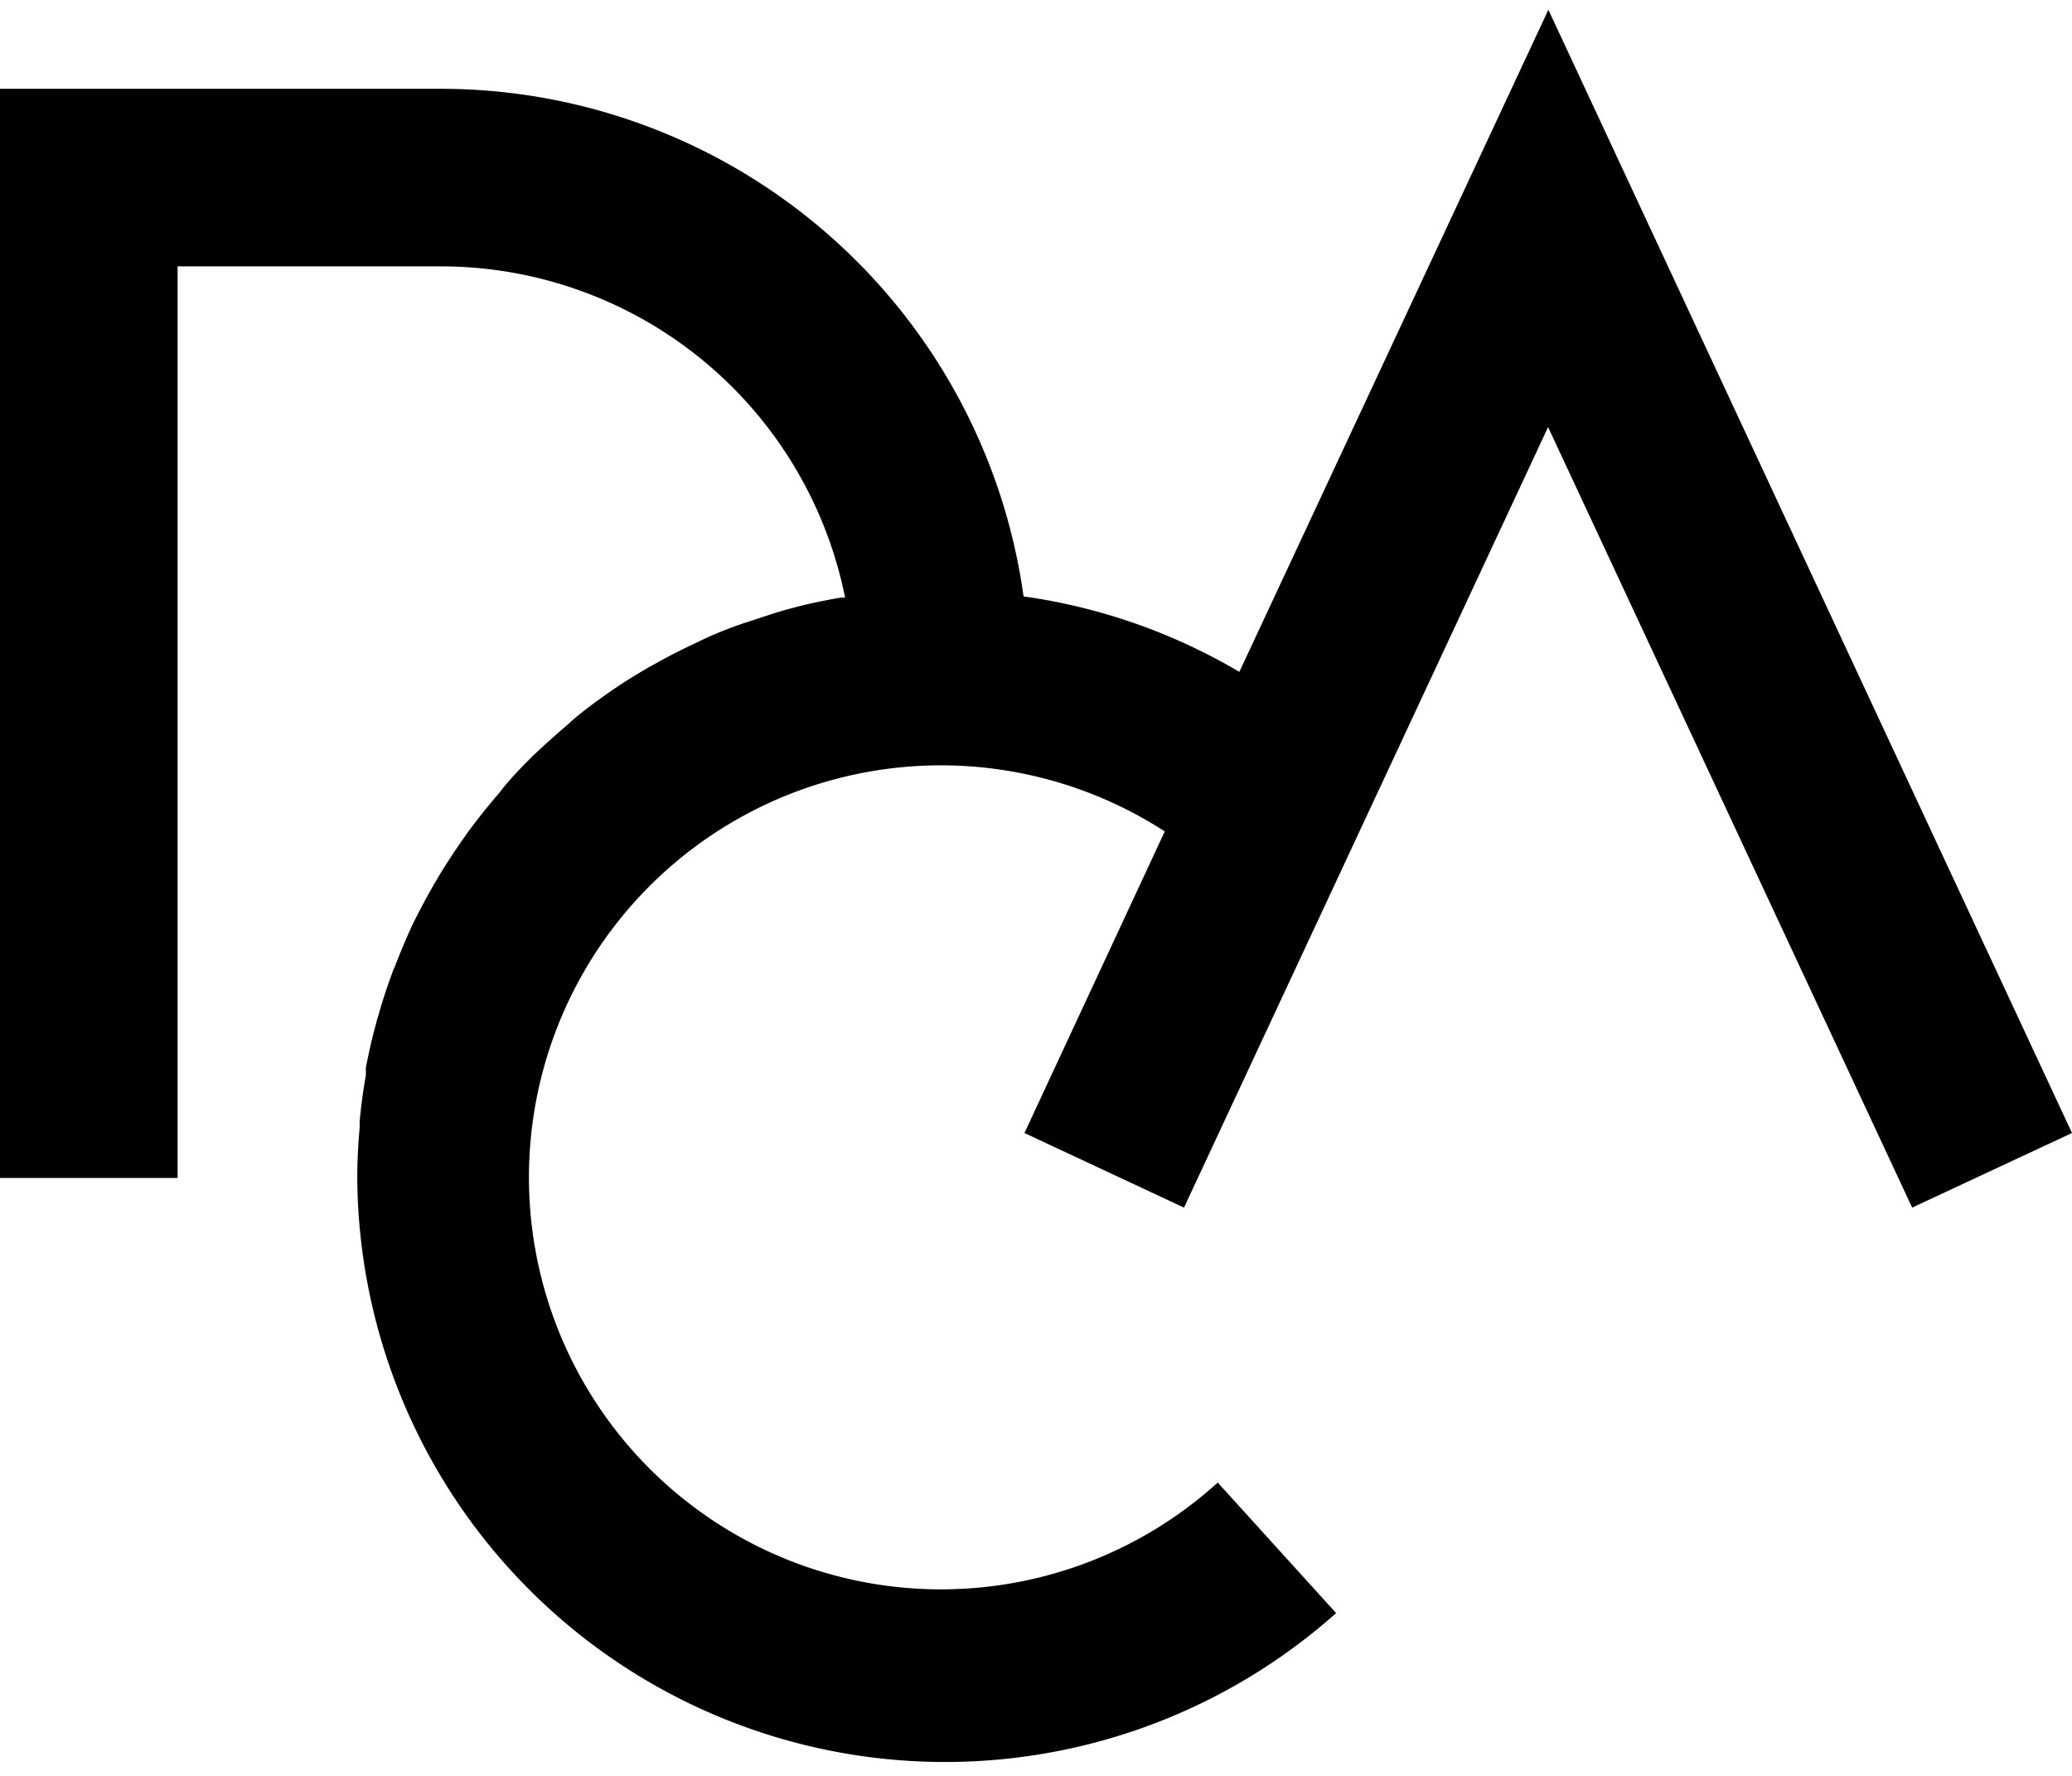 <svg id="Calque_1" data-name="Calque 1" xmlns="http://www.w3.org/2000/svg" viewBox="0 0 70 60"><title>Plan de travail 9</title><path d="M52.31.33,41.87,22.7a19.71,19.71,0,0,0-7.29-2.55A19.89,19.89,0,0,0,14.91,3H0V39.8H6V9h9A13.93,13.93,0,0,1,28.55,20.19l-.13,0c-.54.09-1.08.2-1.6.34h0c-.52.13-1,.3-1.55.48l-.16.05c-.49.17-1,.37-1.43.58l-.23.11c-.45.21-.9.44-1.34.69l-.22.12c-.44.26-.87.52-1.28.81l-.16.11c-.43.31-.86.62-1.27,1h0c-.4.34-.8.7-1.18,1.06l-.12.12c-.36.36-.71.73-1,1.11-.05.07-.11.13-.16.19-.32.38-.63.77-.93,1.18l-.14.2c-.29.41-.57.84-.83,1.27l-.1.17c-.27.46-.52.93-.76,1.41h0c-.23.49-.44,1-.63,1.49a.87.87,0,0,0-.07.17q-.27.72-.48,1.47a1.82,1.82,0,0,0-.07.25c-.14.49-.25,1-.35,1.5,0,.08,0,.17,0,.26-.09.52-.16,1-.21,1.57,0,.06,0,.13,0,.2-.05.56-.08,1.12-.08,1.69A19.86,19.86,0,0,0,45.14,54.5l-4-4.41a13.92,13.92,0,1,1-1.79-22L34.61,38.28,40,40.8l12.3-26.37L64.6,40.8,70,38.28Z"/></svg>